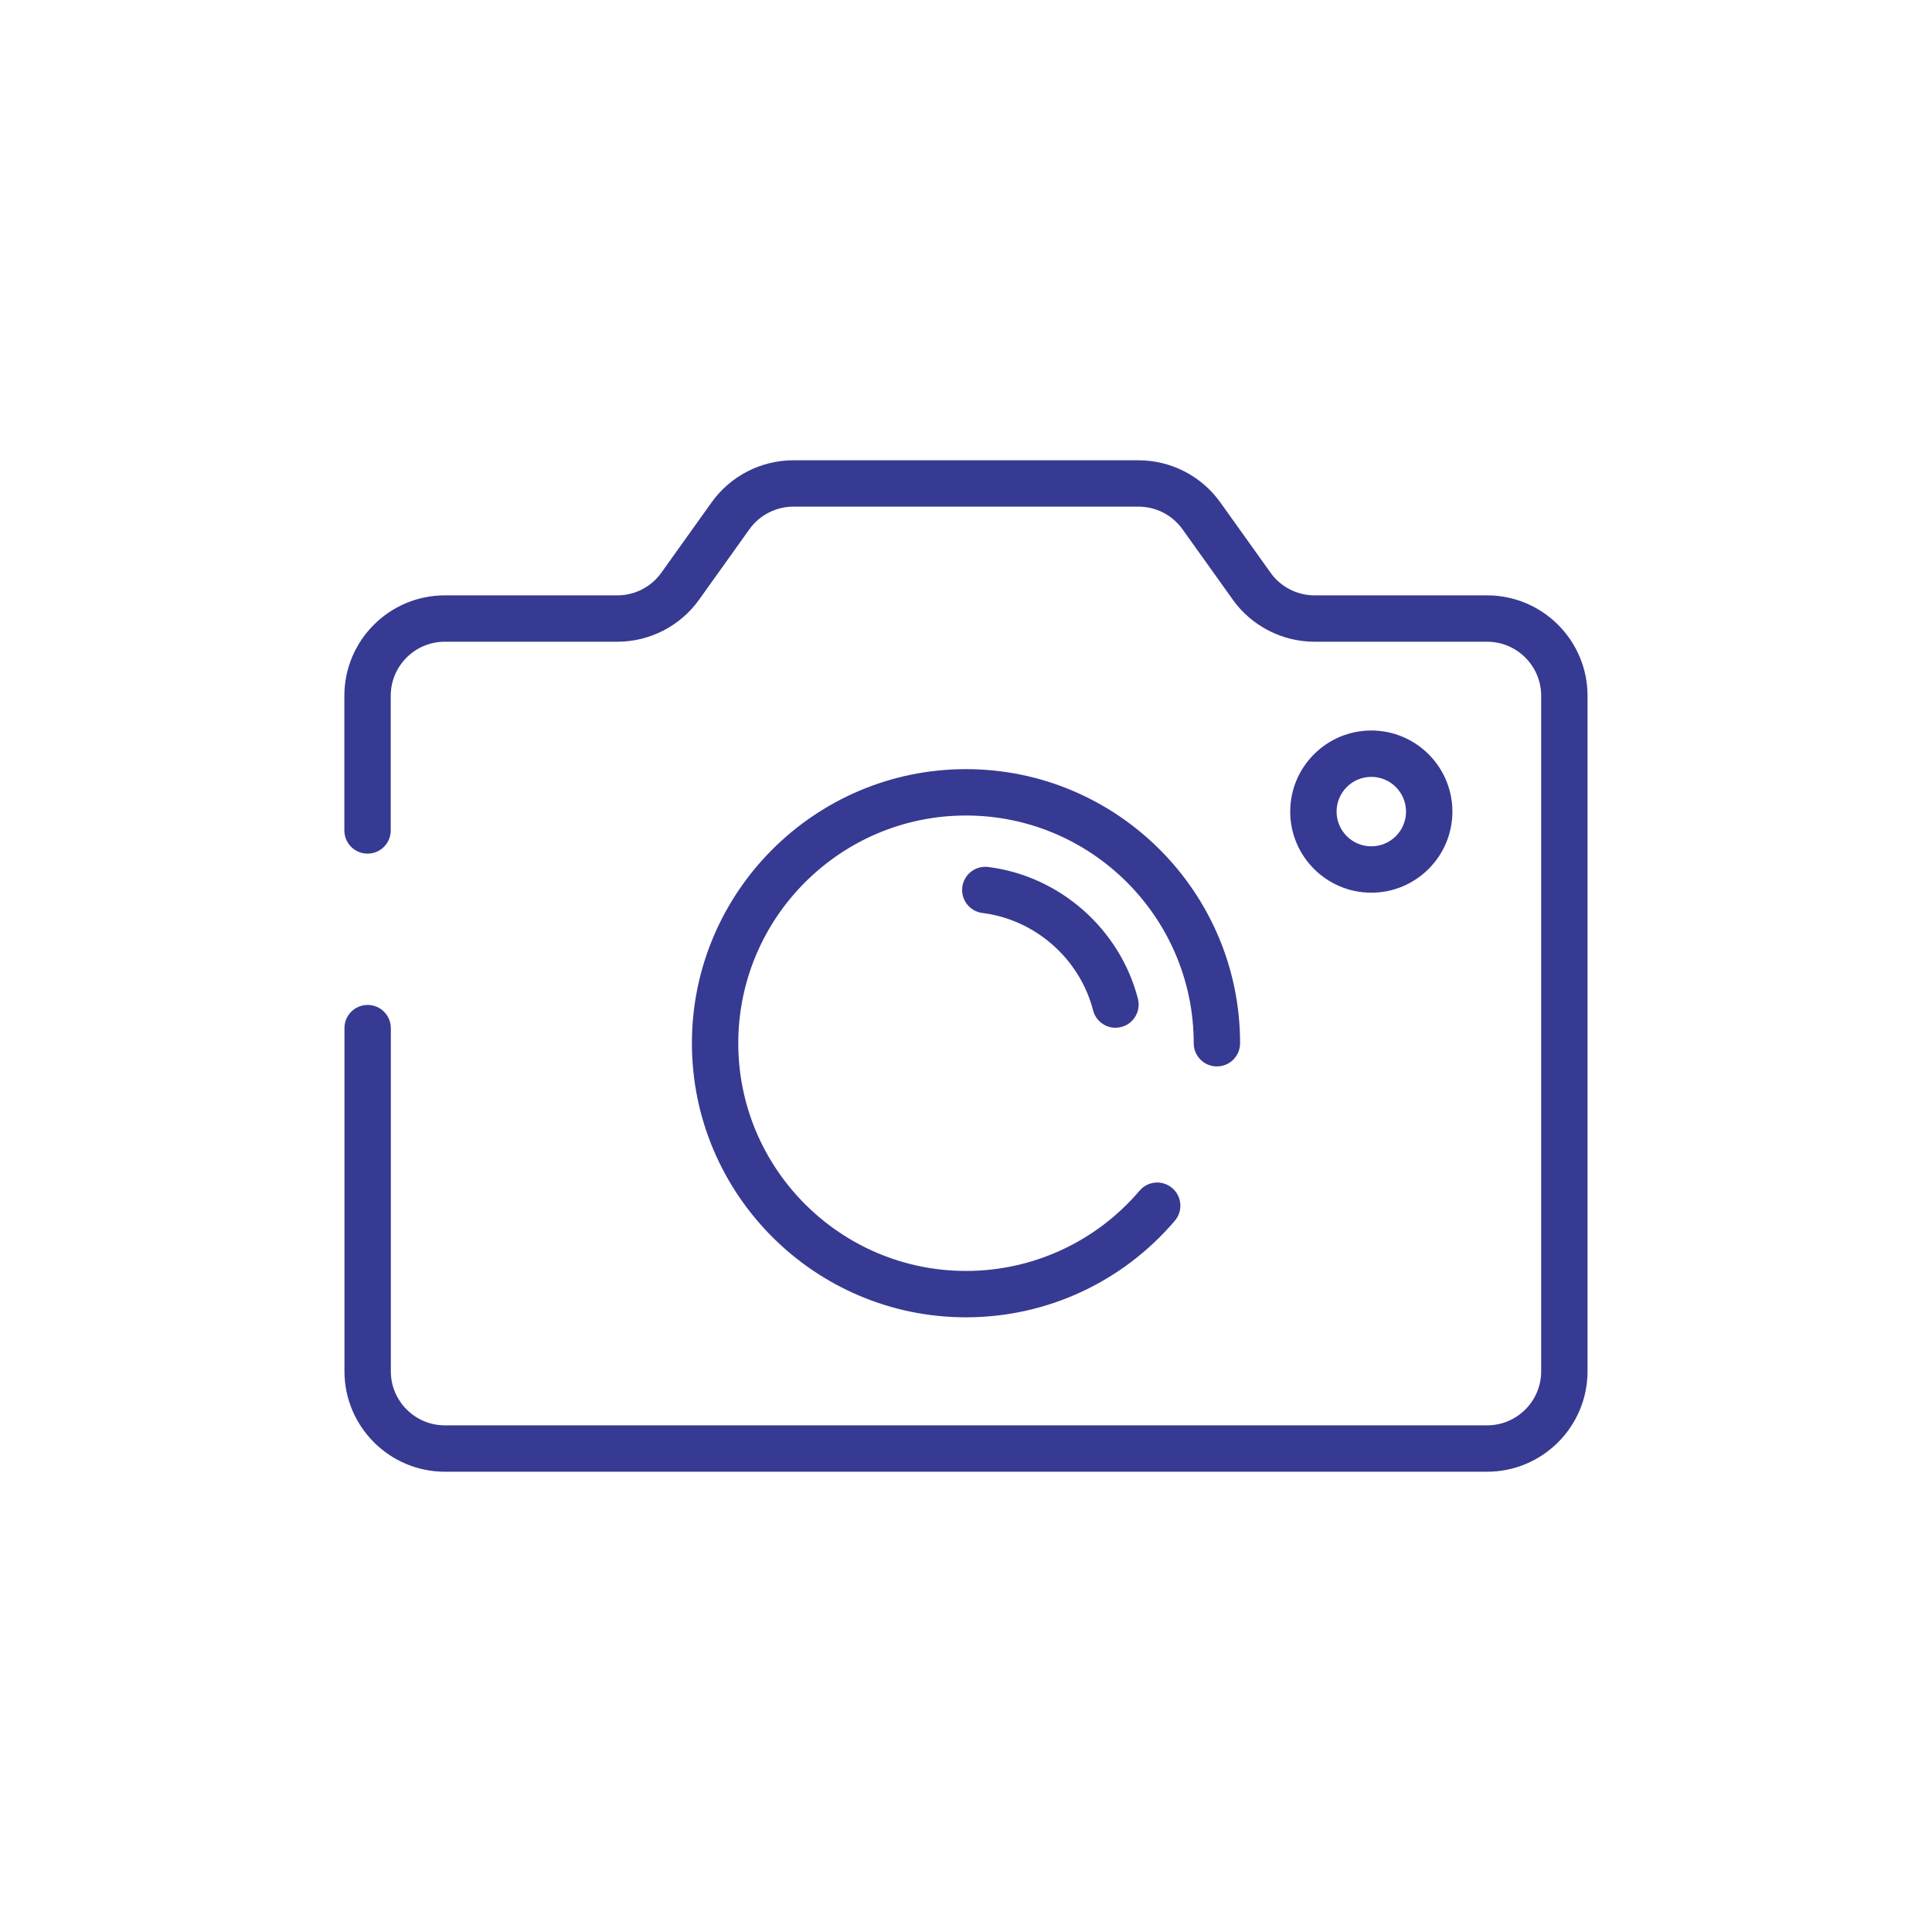 <?xml version="1.0" encoding="UTF-8"?>
<svg id="Icons" xmlns="http://www.w3.org/2000/svg" viewBox="0 0 375 375">
  <defs>
    <style>
      .cls-1 {
        fill: #363a92;
      }
    </style>
  </defs>
  <path class="cls-1" d="M288.65,285.66H86.35c-10.74,0-19.49-8.74-19.49-19.49v-66.61c0-2.49,2.01-4.5,4.5-4.5s4.5,2.01,4.5,4.5v66.61c0,5.78,4.7,10.49,10.49,10.49h202.3c5.78,0,10.49-4.7,10.49-10.49v-131.12c0-5.78-4.7-10.49-10.49-10.49h-33.5c-6.28,0-12.21-3.05-15.86-8.16l-9.77-13.67c-1.96-2.75-5.15-4.39-8.53-4.39h-67c-3.38,0-6.57,1.64-8.53,4.39l-9.77,13.67c-3.65,5.11-9.58,8.16-15.86,8.16h-33.5c-5.78,0-10.49,4.7-10.49,10.49v26.14c0,2.49-2.01,4.5-4.5,4.5s-4.5-2.01-4.5-4.5v-26.14c0-10.74,8.74-19.49,19.49-19.49h33.5c3.38,0,6.57-1.64,8.53-4.39l9.77-13.67c3.65-5.11,9.58-8.16,15.86-8.16h67c6.28,0,12.21,3.05,15.86,8.16l9.77,13.67c1.96,2.75,5.15,4.39,8.53,4.39h33.5c10.74,0,19.49,8.74,19.49,19.49v131.12c0,10.74-8.74,19.49-19.49,19.49Z"/>
  <g>
    <path class="cls-1" d="M187.5,255.69c-29.34,0-53.2-23.87-53.2-53.2s23.87-53.2,53.2-53.2,53.2,23.87,53.2,53.2c0,2.49-2.01,4.5-4.5,4.5s-4.5-2.01-4.5-4.5c0-24.37-19.83-44.2-44.2-44.2s-44.2,19.83-44.2,44.2,19.83,44.2,44.2,44.2c12.99,0,25.27-5.68,33.69-15.58,1.61-1.89,4.45-2.12,6.34-.51,1.89,1.61,2.12,4.45.51,6.34-10.14,11.92-24.91,18.75-40.54,18.75Z"/>
    <path class="cls-1" d="M216.52,199.49c-2,0-3.83-1.35-4.35-3.38-2.59-10.02-11.22-17.62-21.48-18.9-2.47-.31-4.21-2.56-3.91-5.02.31-2.47,2.56-4.22,5.02-3.91,13.89,1.74,25.57,12.02,29.07,25.58.62,2.41-.83,4.86-3.23,5.48-.38.1-.76.14-1.13.14Z"/>
  </g>
  <path class="cls-1" d="M266.17,173.27c-8.68,0-15.74-7.06-15.74-15.74s7.06-15.74,15.74-15.74,15.74,7.06,15.74,15.74-7.06,15.74-15.74,15.74ZM266.17,150.79c-3.72,0-6.74,3.02-6.74,6.74s3.02,6.74,6.74,6.74,6.74-3.02,6.74-6.74-3.02-6.74-6.74-6.74Z"/>
</svg>